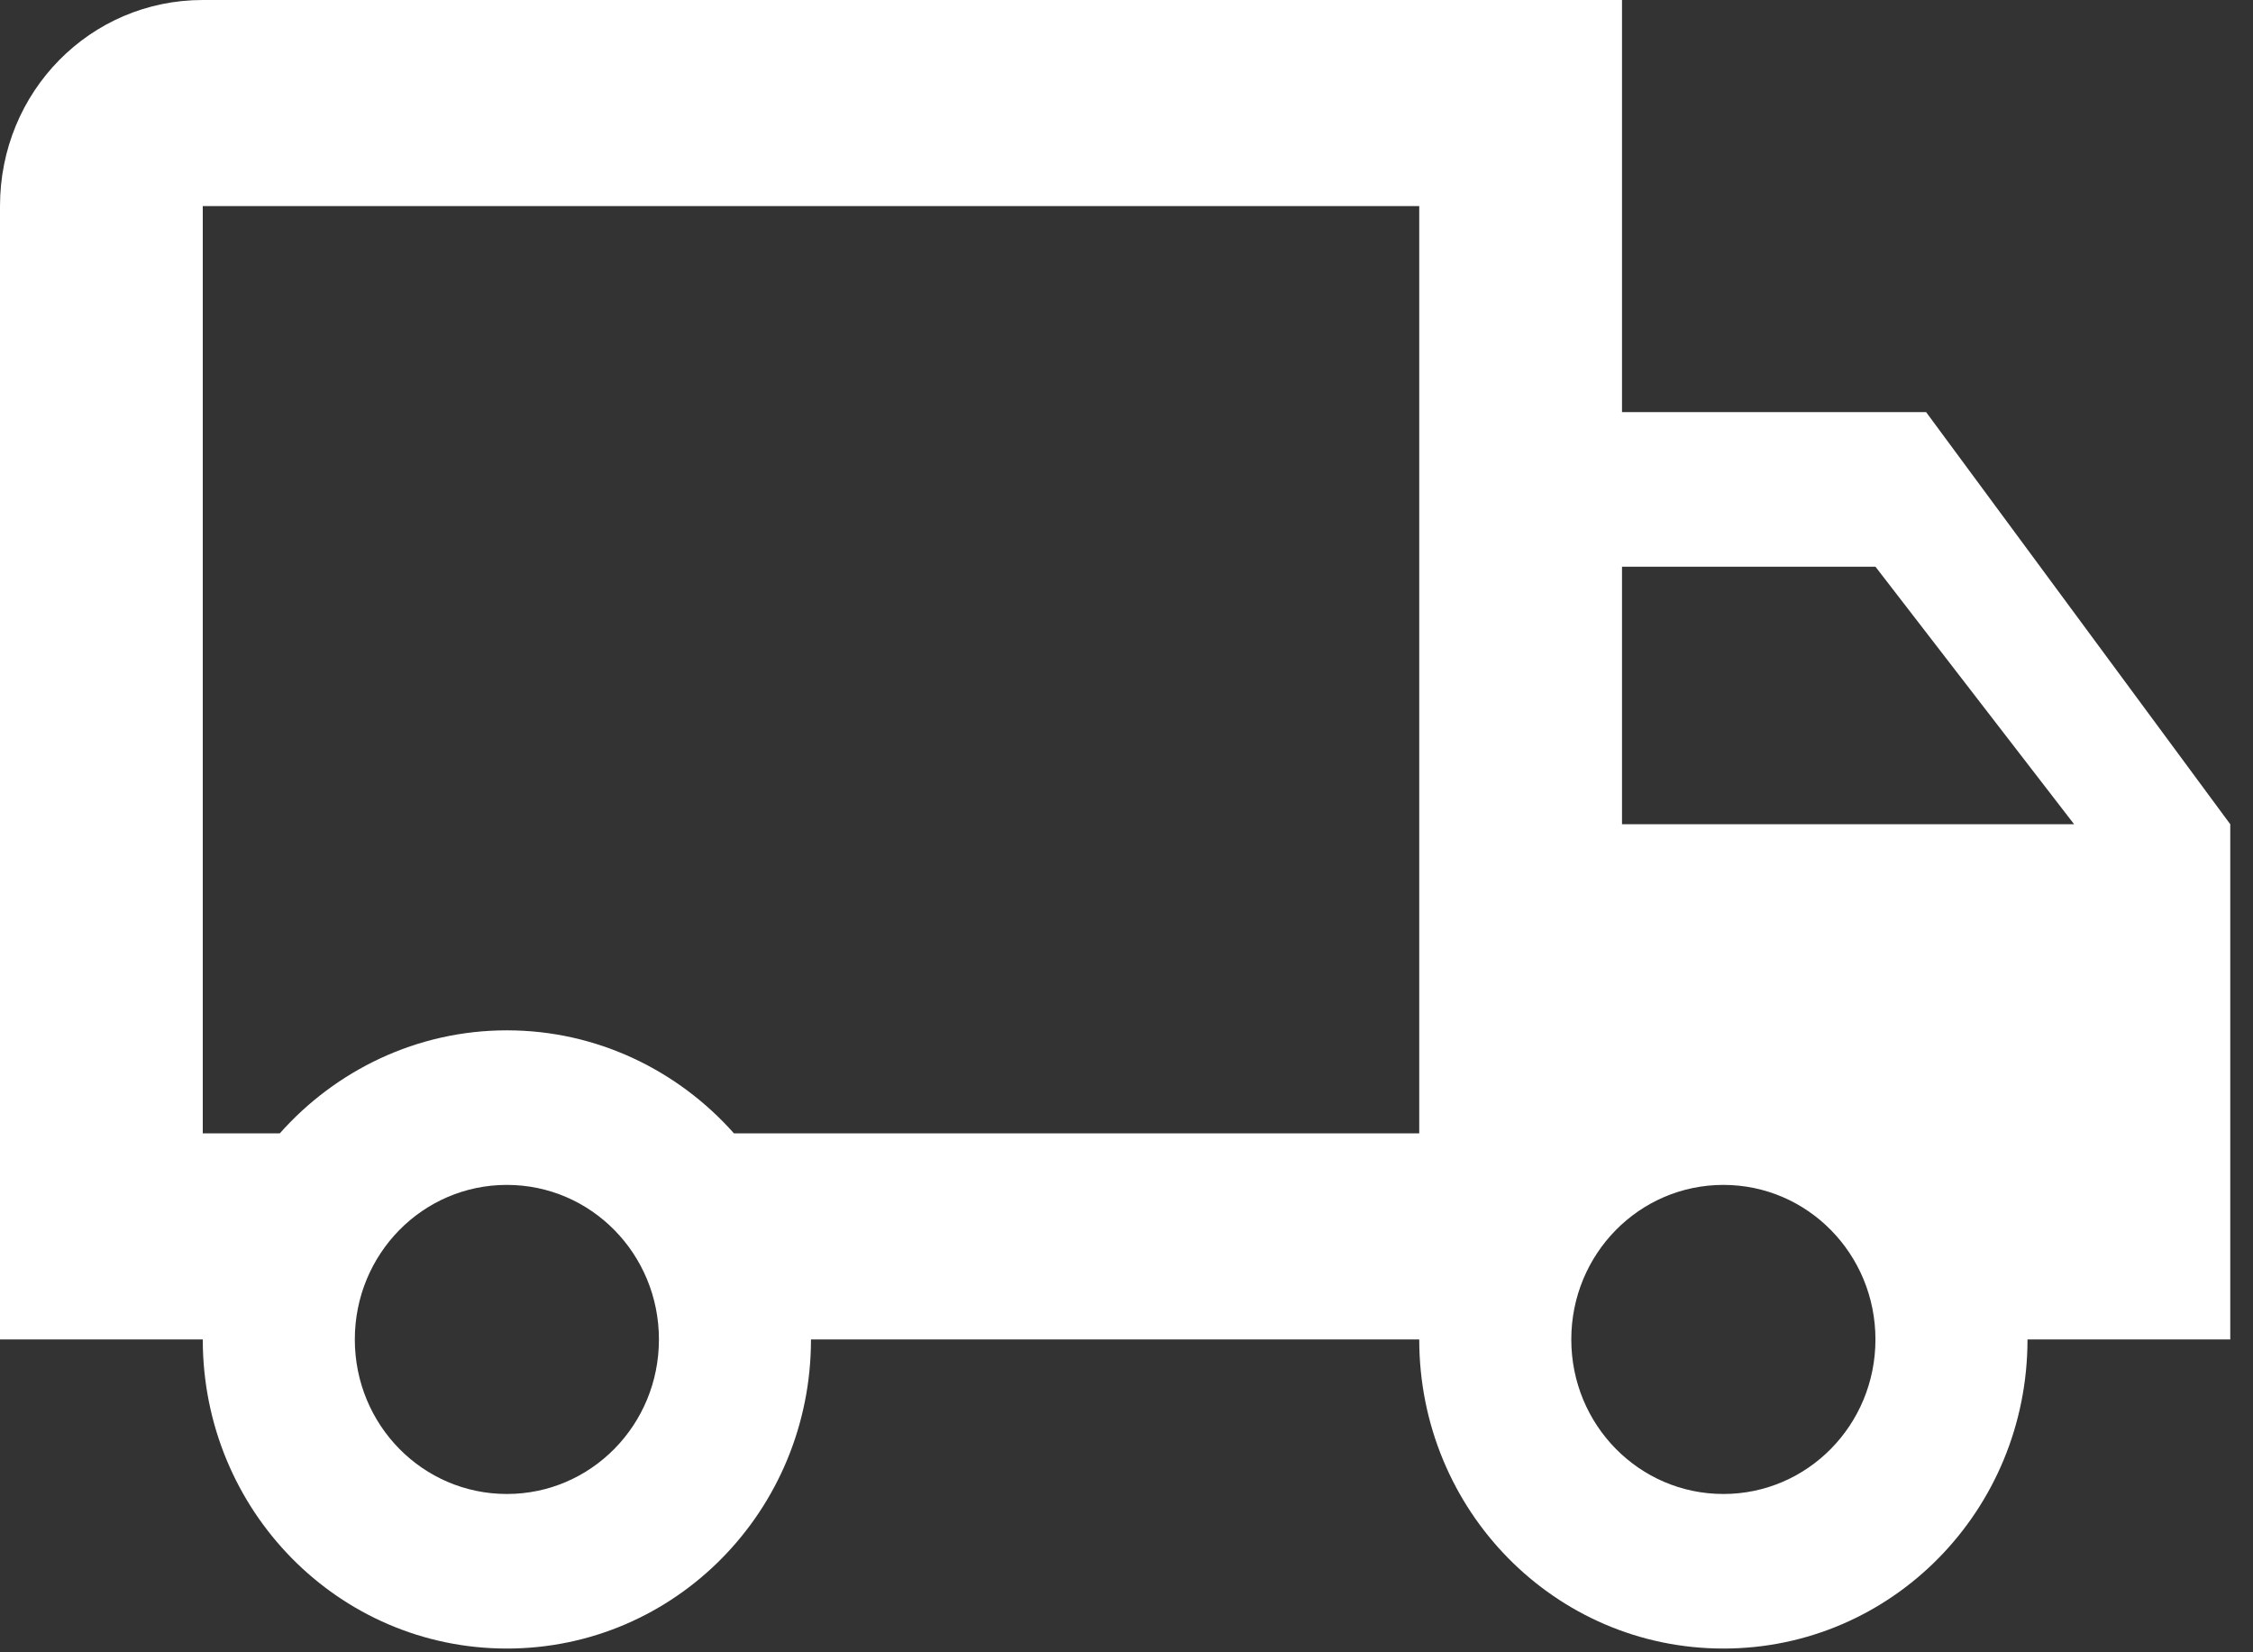 <svg width="45" height="33" viewBox="0 0 45 33" fill="none" xmlns="http://www.w3.org/2000/svg">
<rect x="0" y="0" width="45" height="33" fill="#333333" stroke="none"/>
<path d="M34.422 29.838C36.102 29.838 37.459 28.46 37.459 26.752C37.459 25.044 36.102 23.665 34.422 23.665C32.741 23.665 31.384 25.044 31.384 26.752C31.384 28.46 32.741 29.838 34.422 29.838ZM37.459 11.318H32.397V16.462H41.427L37.459 11.318ZM10.124 29.838C11.805 29.838 13.161 28.46 13.161 26.752C13.161 25.044 11.805 23.665 10.124 23.665C8.443 23.665 7.087 25.044 7.087 26.752C7.087 28.46 8.443 29.838 10.124 29.838ZM38.471 8.231L44.546 16.462V26.752H40.496C40.496 30.168 37.783 32.925 34.422 32.925C31.06 32.925 28.347 30.168 28.347 26.752H16.198C16.198 30.168 13.485 32.925 10.124 32.925C6.763 32.925 4.05 30.168 4.05 26.752H0V4.116C0 1.831 1.802 0 4.05 0H32.397V8.231H38.471ZM4.05 4.116V22.636H5.588C6.702 21.381 8.322 20.578 10.124 20.578C11.926 20.578 13.546 21.381 14.66 22.636H28.347V4.116H4.05Z" fill="white"/>
</svg>
